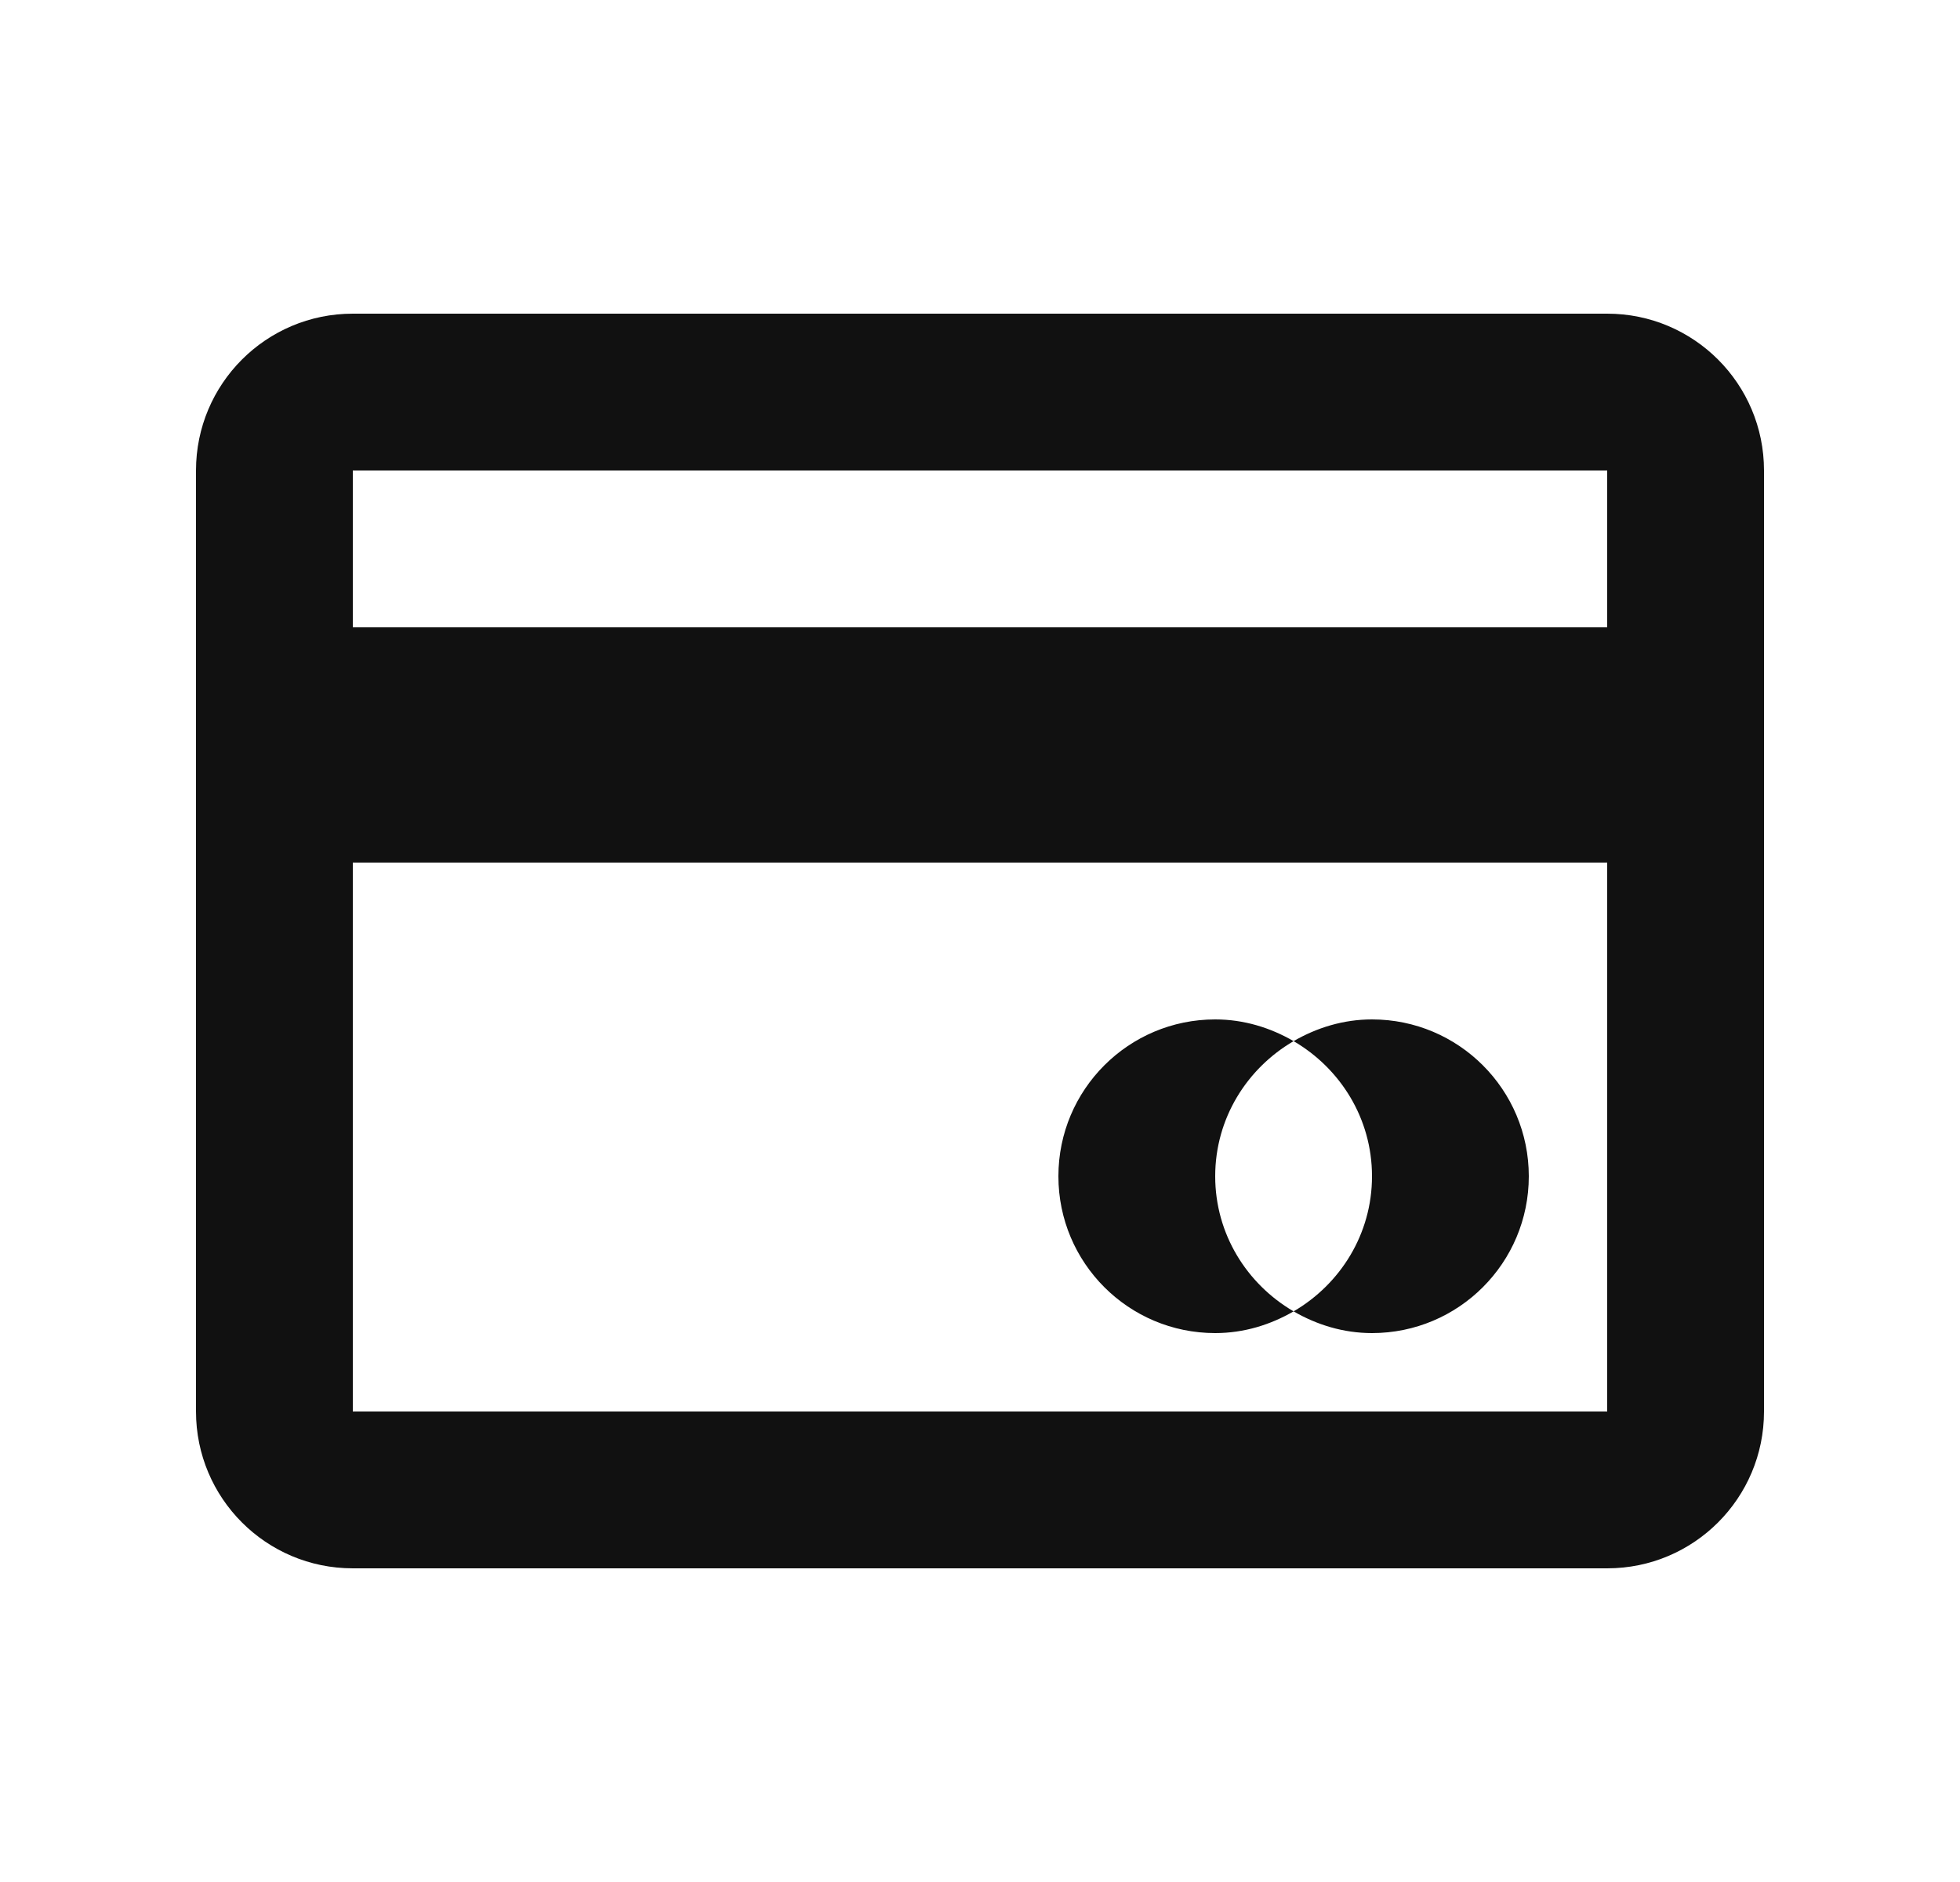 <svg width="25" height="24" viewBox="0 0 25 24" fill="none" xmlns="http://www.w3.org/2000/svg">
<path d="M4.5 4C3.395 4 2.5 4.895 2.5 6V8V11V18C2.5 19.105 3.395 20 4.5 20H20.5C21.605 20 22.5 19.105 22.5 18V6C22.5 4.895 21.605 4 20.5 4H4.5ZM4.5 6H20.5V8H4.5V6ZM4.5 11H20.5V18H4.5V11ZM15.5 13C14.395 13 13.5 13.895 13.5 15C13.5 16.105 14.395 17 15.5 17C15.866 17 16.205 16.894 16.5 16.723C15.905 16.376 15.5 15.738 15.5 15C15.5 14.262 15.905 13.624 16.5 13.277C16.205 13.106 15.866 13 15.5 13ZM16.5 13.277C17.095 13.624 17.5 14.262 17.5 15C17.5 15.738 17.095 16.376 16.5 16.723C16.795 16.894 17.134 17 17.5 17C18.605 17 19.5 16.105 19.5 15C19.5 13.895 18.605 13 17.5 13C17.134 13 16.795 13.106 16.5 13.277Z" fill="#111111"/>
</svg>
